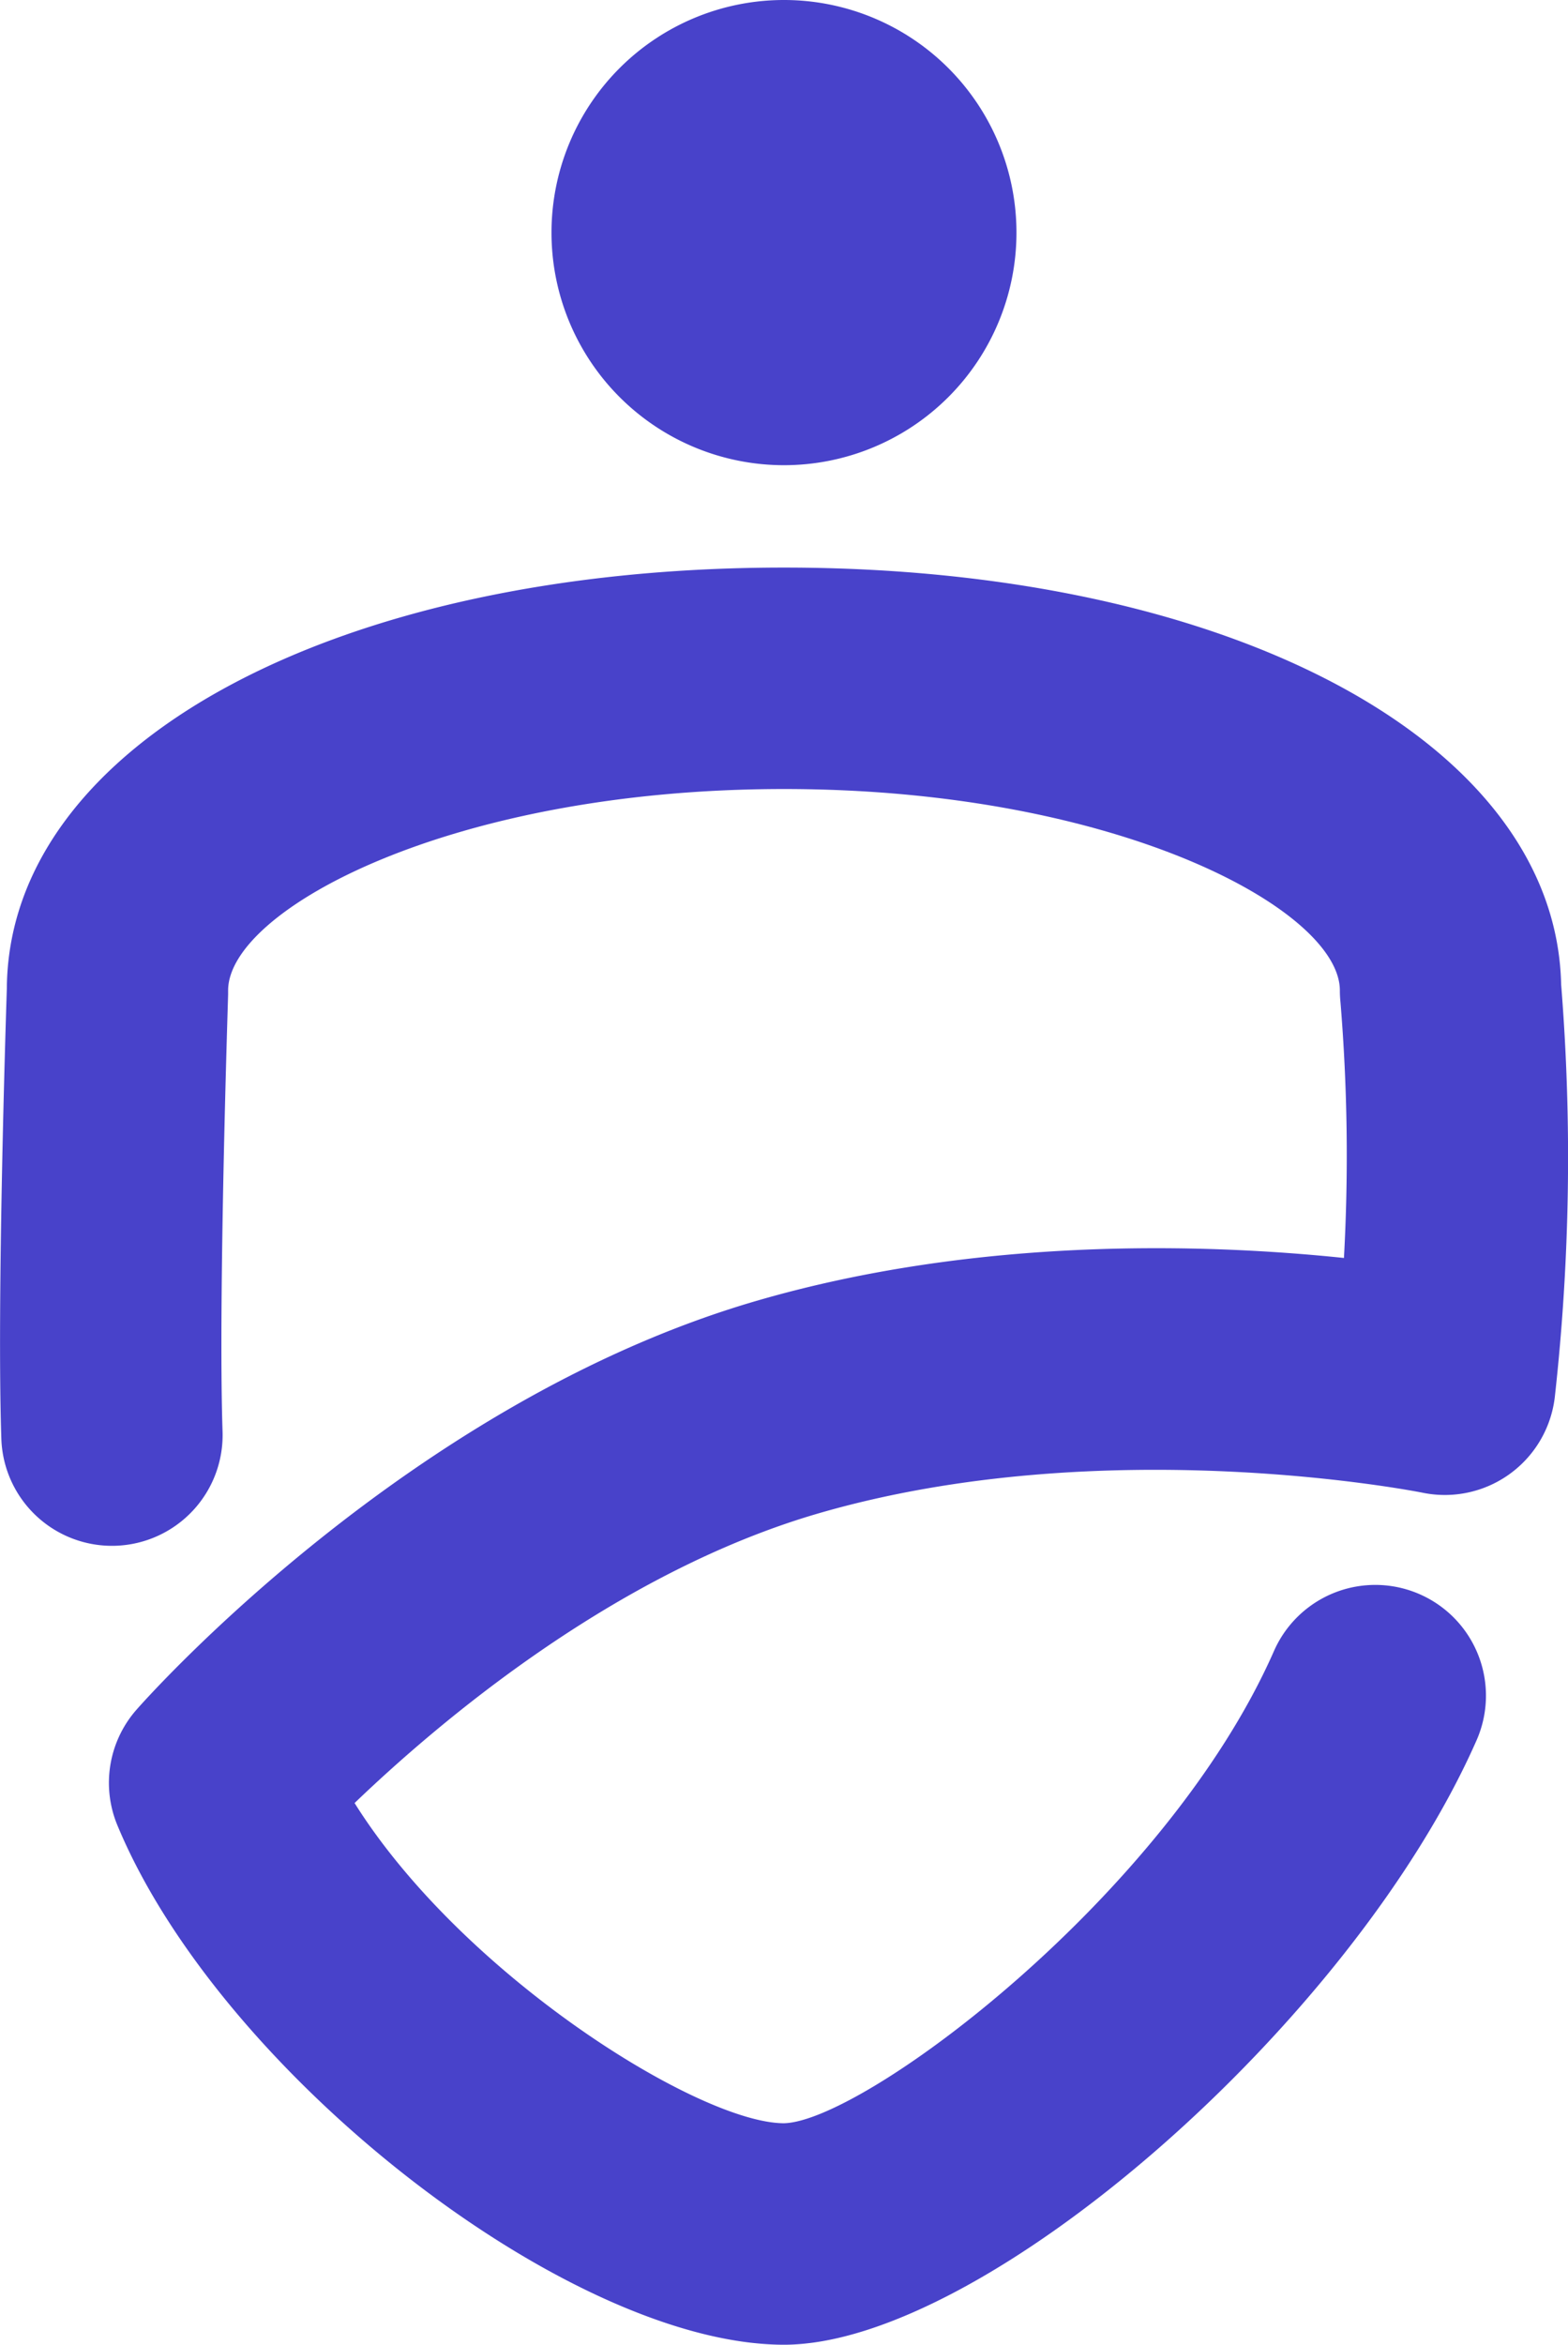 <svg xmlns="http://www.w3.org/2000/svg" xmlns:xlink="http://www.w3.org/1999/xlink" width="67.884" height="101.461" viewBox="0 0 67.884 101.461">
  <defs>
    <clipPath id="clip-path">
      <rect id="Rectángulo_11773" data-name="Rectángulo 11773" width="67.884" height="101.461" fill="#4842ca"/>
    </clipPath>
  </defs>
  <g id="Grupo_20307" data-name="Grupo 20307" clip-path="url(#clip-path)">
    <path id="Trazado_9497" data-name="Trazado 9497" d="M33.941,101.461c-9.3,0-24.409-11.764-28.859-22.477a4.79,4.79,0,0,1,.826-5c.476-.542,11.847-13.329,26.832-17.69C42.4,53.48,52.3,53.823,58.184,54.435a80.751,80.751,0,0,0-.151-11.076,4.855,4.855,0,0,1-.026-.5c0-3.47-9.6-8.716-24.065-8.716S9.876,39.39,9.876,42.86c0,.053,0,.107,0,.16,0,.13-.434,13.124-.241,18.92a4.791,4.791,0,1,1-9.577.32c-.2-5.951.2-18.323.238-19.489C.372,32.213,14.5,24.56,33.941,24.56c19.336,0,33.414,7.569,33.646,18.036a93.837,93.837,0,0,1-.271,17.829,4.793,4.793,0,0,1-5.733,4.167c-.13-.027-13.713-2.723-26.166.9C26.6,68.061,18.977,74.541,15.351,78.021c4.682,7.464,14.928,13.856,18.59,13.856C37.4,91.8,50.5,82.02,55.154,71.444a4.792,4.792,0,0,1,8.772,3.861c-5.38,12.222-21.354,26.156-29.985,26.156M33.941,0A10.065,10.065,0,1,0,44.006,10.065,10.065,10.065,0,0,0,33.941,0" transform="translate(0)" fill="#4842ca"/>
  </g>
</svg>
